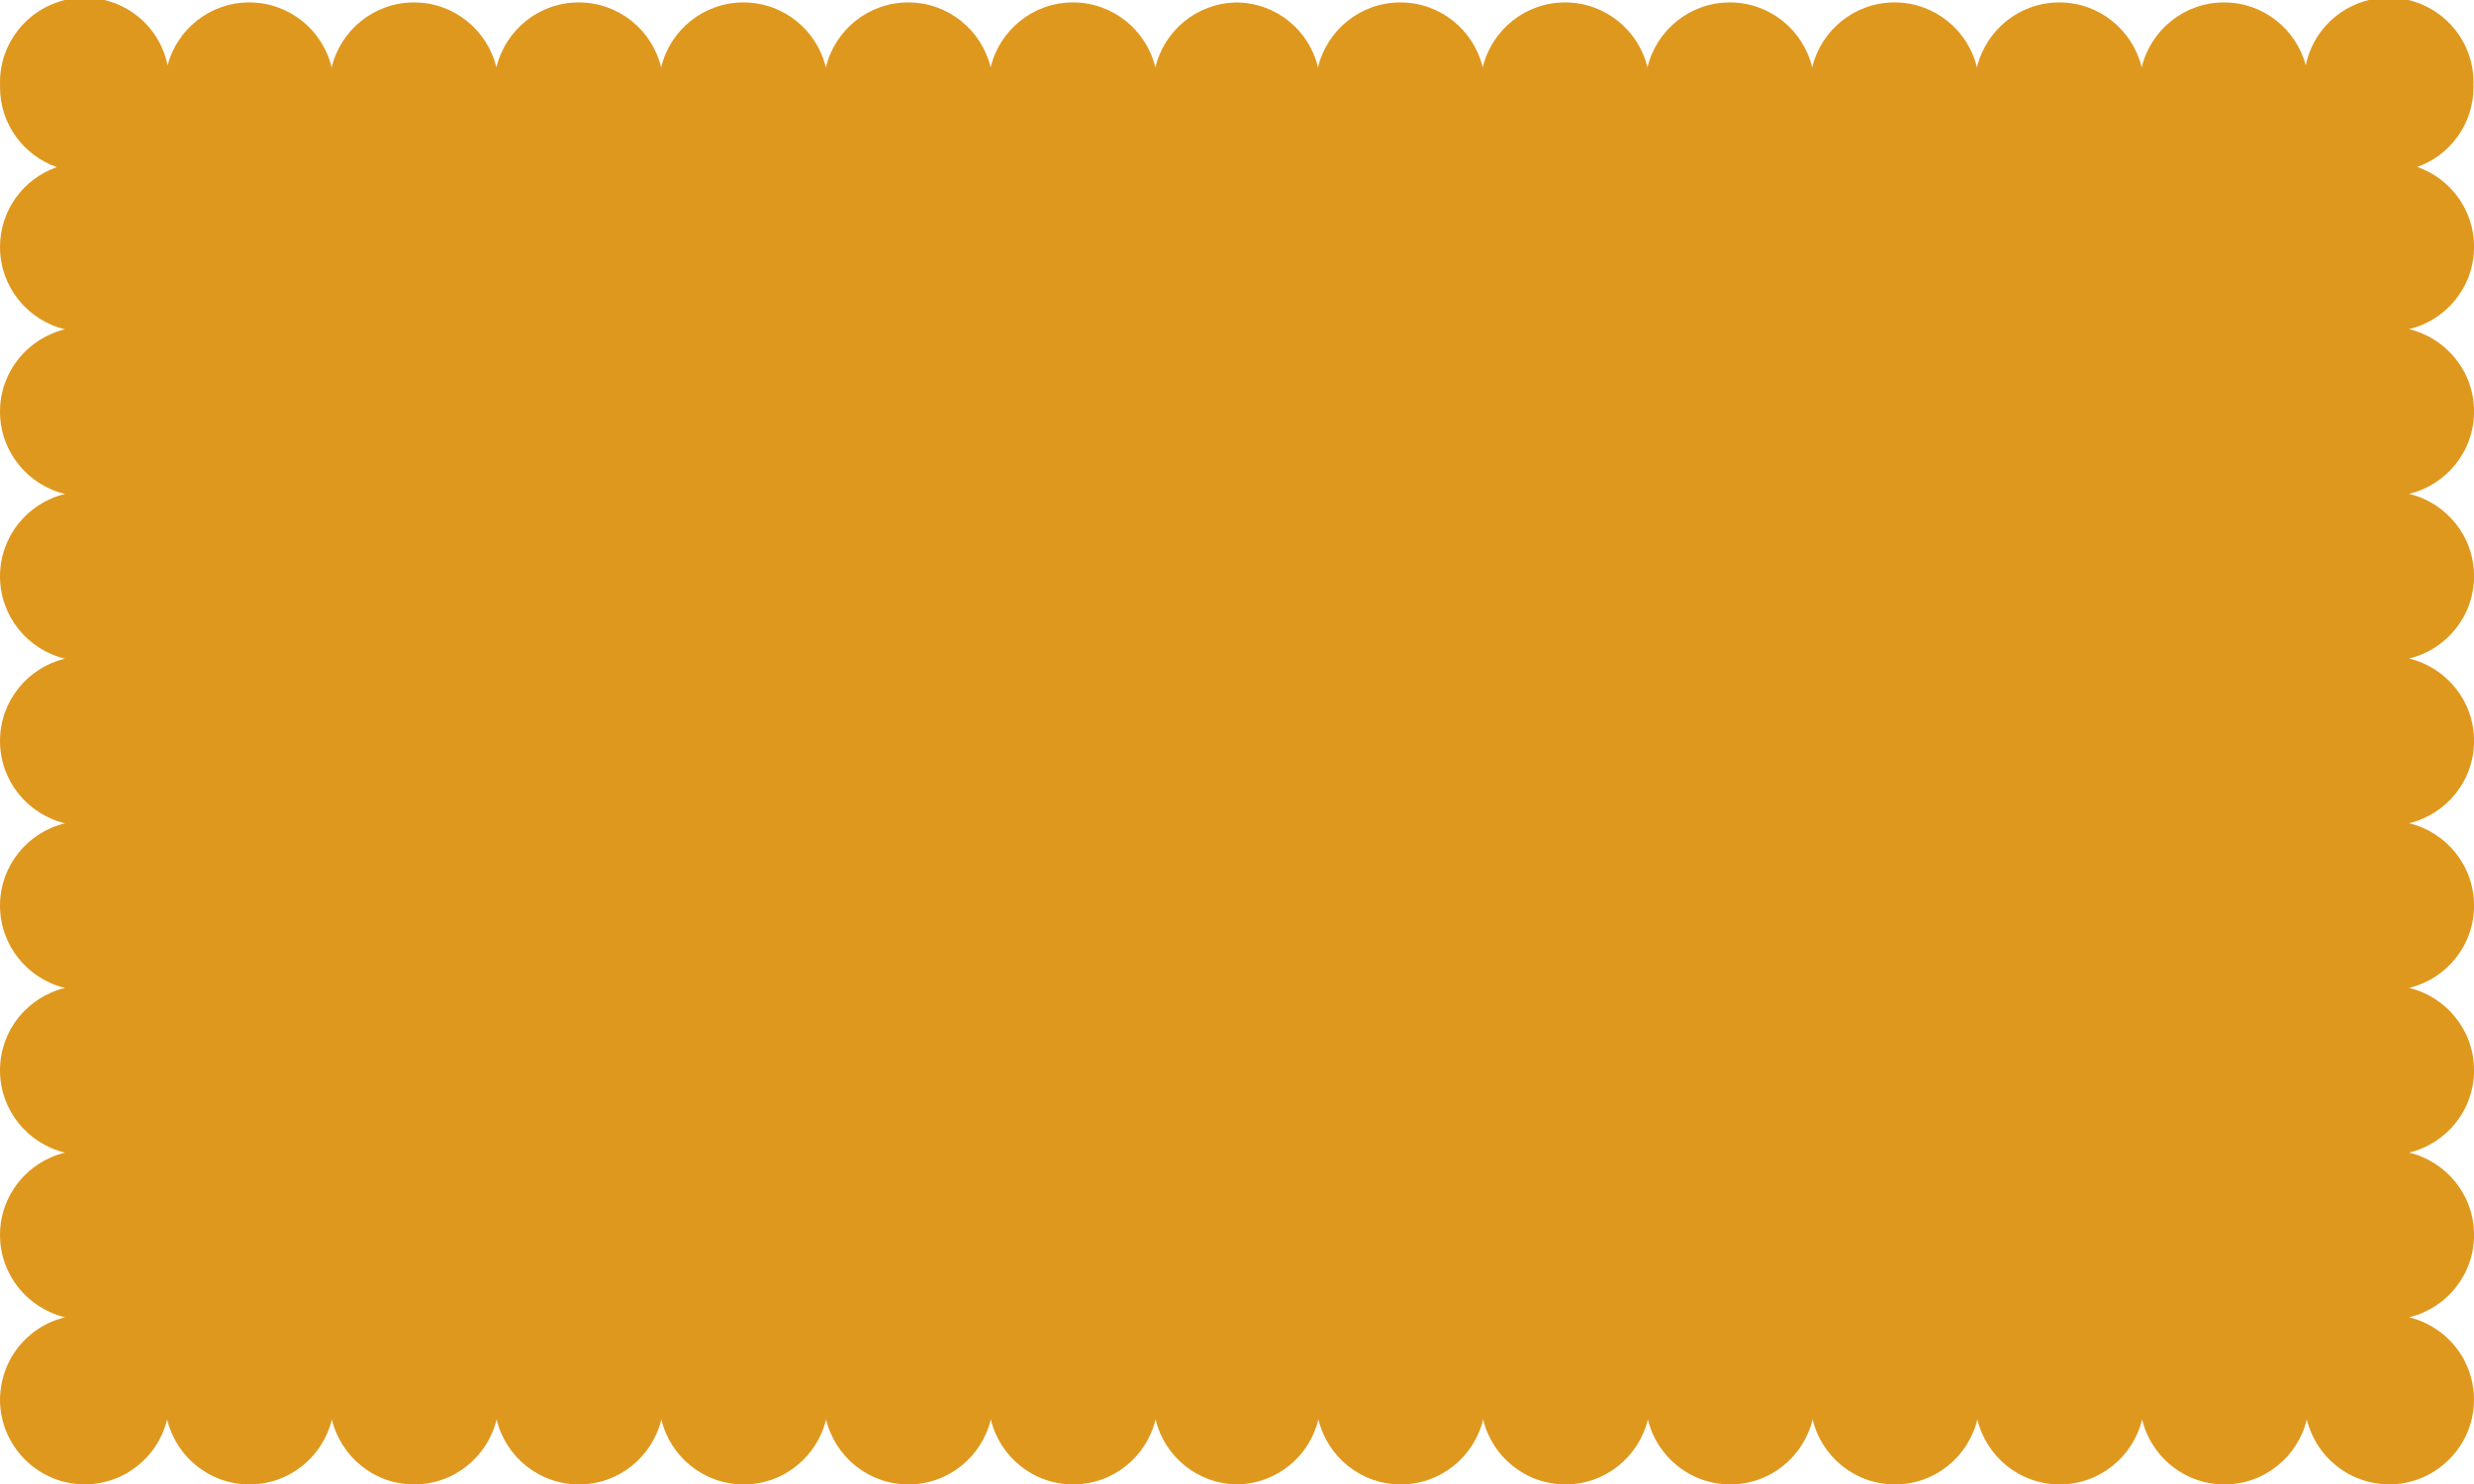 <?xml version="1.0" encoding="UTF-8" standalone="no"?><svg xmlns="http://www.w3.org/2000/svg" xmlns:xlink="http://www.w3.org/1999/xlink" fill="#000000" height="300.1" preserveAspectRatio="xMidYMid meet" version="1" viewBox="0.0 0.0 500.1 300.1" width="500.1" zoomAndPan="magnify"><g id="change1_1"><path d="M486.97,99.85c7.53,1.81,13.14,8.57,13.14,16.65c0,8.09-5.61,14.85-13.14,16.65 c7.53,1.81,13.14,8.57,13.14,16.65c0,8.09-5.61,14.85-13.14,16.65c7.53,1.81,13.14,8.57,13.14,16.65c0,8.09-5.61,14.85-13.14,16.65 c7.53,1.81,13.14,8.57,13.14,16.65c0,8.09-5.61,14.85-13.14,16.65c7.53,1.81,13.14,8.56,13.14,16.65c0,8.09-5.61,14.85-13.14,16.65 c2.3,0.56,4.42,1.57,6.26,2.95c0.07,0.05,0.14,0.1,0.2,0.15c0.31,0.23,0.6,0.48,0.89,0.73c0.09,0.09,0.18,0.17,0.27,0.25 c0.27,0.25,0.53,0.5,0.78,0.76c0.09,0.1,0.19,0.21,0.28,0.31c0.23,0.26,0.47,0.52,0.69,0.8c0.09,0.1,0.16,0.21,0.24,0.31 c0.37,0.48,0.7,0.97,1.02,1.49c0.12,0.2,0.25,0.39,0.36,0.6c0.12,0.21,0.22,0.43,0.33,0.65c0.12,0.25,0.25,0.5,0.36,0.75 c0.09,0.21,0.17,0.43,0.26,0.65c0.1,0.27,0.21,0.55,0.3,0.83c0.07,0.21,0.14,0.42,0.2,0.64c0.09,0.3,0.17,0.61,0.24,0.92 c0.05,0.21,0.1,0.41,0.14,0.62c0.07,0.35,0.11,0.7,0.16,1.06c0.02,0.17,0.05,0.35,0.07,0.53c0.05,0.54,0.08,1.09,0.08,1.64 c0,5.05-2.19,9.56-5.66,12.7c-3.04,2.75-7.06,4.44-11.48,4.44c-0.56,0-1.1-0.03-1.64-0.08c-0.18-0.02-0.35-0.05-0.53-0.07 c-0.36-0.04-0.71-0.09-1.06-0.16c-0.21-0.04-0.41-0.09-0.62-0.14c-0.31-0.07-0.62-0.15-0.92-0.24c-0.21-0.06-0.43-0.13-0.64-0.2 c-0.28-0.09-0.56-0.19-0.83-0.3c-0.22-0.08-0.44-0.17-0.65-0.26c-0.25-0.11-0.5-0.24-0.75-0.36c-0.22-0.11-0.45-0.21-0.66-0.33 c-0.2-0.12-0.4-0.25-0.6-0.37c-0.51-0.31-1.01-0.65-1.49-1.02c-0.1-0.08-0.21-0.16-0.31-0.24c-0.28-0.22-0.54-0.45-0.8-0.69 c-0.1-0.09-0.21-0.18-0.31-0.28c-0.26-0.25-0.51-0.51-0.76-0.78c-0.09-0.09-0.17-0.18-0.25-0.27c-0.25-0.28-0.5-0.58-0.73-0.88 c-0.05-0.07-0.1-0.13-0.15-0.2c-1.38-1.84-2.4-3.96-2.95-6.26c-1.81,7.53-8.57,13.14-16.65,13.14c-8.09,0-14.85-5.61-16.65-13.14 c-1.81,7.53-8.57,13.14-16.65,13.14c-8.09,0-14.85-5.61-16.65-13.14c-1.81,7.53-8.57,13.14-16.65,13.14 c-8.09,0-14.85-5.61-16.65-13.14c-1.81,7.53-8.57,13.14-16.65,13.14c-8.09,0-14.85-5.61-16.65-13.14 c-1.81,7.53-8.57,13.14-16.65,13.14c-8.09,0-14.85-5.61-16.65-13.14c-1.81,7.53-8.57,13.14-16.65,13.14 c-8.09,0-14.85-5.61-16.65-13.14c-1.79,7.47-8.46,13.04-16.46,13.13c-8-0.09-14.67-5.66-16.46-13.13 c-1.81,7.53-8.56,13.14-16.65,13.14c-8.09,0-14.85-5.61-16.65-13.14c-1.81,7.53-8.56,13.14-16.65,13.14 c-8.09,0-14.85-5.61-16.65-13.14c-1.81,7.53-8.56,13.14-16.65,13.14c-8.09,0-14.85-5.61-16.65-13.14 c-1.81,7.53-8.57,13.14-16.65,13.14c-8.09,0-14.85-5.61-16.65-13.14c-1.81,7.53-8.57,13.14-16.65,13.14 c-8.09,0-14.85-5.61-16.65-13.14c-1.81,7.53-8.56,13.14-16.65,13.14c-8.09,0-14.85-5.61-16.65-13.14c-0.56,2.3-1.57,4.42-2.95,6.26 c-0.05,0.07-0.1,0.14-0.15,0.2c-0.23,0.3-0.48,0.59-0.73,0.88c-0.08,0.09-0.17,0.18-0.25,0.27c-0.25,0.27-0.5,0.53-0.76,0.78 c-0.1,0.09-0.21,0.19-0.31,0.28c-0.26,0.23-0.52,0.47-0.8,0.69c-0.1,0.09-0.21,0.16-0.31,0.24c-0.48,0.37-0.97,0.7-1.49,1.02 c-0.2,0.13-0.39,0.26-0.6,0.37c-0.22,0.12-0.44,0.22-0.66,0.33c-0.25,0.12-0.5,0.25-0.75,0.36c-0.21,0.09-0.43,0.17-0.65,0.26 c-0.27,0.1-0.55,0.21-0.83,0.3c-0.21,0.07-0.42,0.14-0.64,0.2c-0.3,0.09-0.61,0.17-0.92,0.24c-0.21,0.05-0.41,0.1-0.62,0.14 c-0.35,0.07-0.7,0.11-1.06,0.16c-0.17,0.02-0.35,0.05-0.53,0.07c-0.54,0.05-1.09,0.08-1.64,0.08c-4.42,0-8.44-1.69-11.48-4.44 C2.19,292.55,0,288.03,0,282.99c0-0.55,0.03-1.09,0.09-1.64c0.02-0.18,0.05-0.35,0.07-0.53c0.04-0.36,0.09-0.71,0.16-1.06 c0.04-0.21,0.09-0.41,0.14-0.62c0.07-0.31,0.15-0.62,0.24-0.92c0.06-0.21,0.13-0.43,0.2-0.64c0.09-0.28,0.19-0.56,0.3-0.83 c0.08-0.22,0.17-0.44,0.26-0.65c0.11-0.25,0.24-0.5,0.36-0.75c0.11-0.21,0.21-0.44,0.33-0.65c0.11-0.2,0.24-0.4,0.36-0.6 c0.31-0.51,0.65-1.01,1.02-1.49c0.08-0.1,0.16-0.21,0.24-0.31c0.22-0.28,0.45-0.54,0.69-0.8c0.09-0.1,0.18-0.21,0.28-0.31 c0.25-0.26,0.51-0.51,0.78-0.76c0.09-0.09,0.18-0.17,0.27-0.25c0.29-0.25,0.59-0.5,0.89-0.73c0.07-0.05,0.13-0.1,0.2-0.15 c1.84-1.38,3.96-2.4,6.26-2.95C5.61,264.54,0,257.78,0,249.7c0-8.08,5.61-14.84,13.14-16.64C5.61,231.25,0,224.49,0,216.41 c0-8.09,5.61-14.85,13.14-16.65C5.61,197.95,0,191.19,0,183.11s5.61-14.84,13.14-16.64C5.61,164.66,0,157.9,0,149.82 s5.61-14.84,13.14-16.64C5.61,131.37,0,124.61,0,116.53c0-8.09,5.61-14.85,13.14-16.65C5.61,98.07,0,91.31,0,83.23 c0-8.08,5.61-14.84,13.14-16.64C5.61,64.78,0,58.02,0,49.94c0-7.48,4.8-13.82,11.49-16.15C4.8,31.46,0,25.11,0,17.63 c0-0.15,0.02-0.3,0.02-0.45C0.02,17,0,16.83,0,16.65C0,8.56,5.61,1.8,13.13,0h8c6.43,1.54,11.44,6.69,12.74,13.19 c1.95-7.31,8.59-12.7,16.52-12.7c8.09,0,14.85,5.61,16.65,13.14C68.85,6.1,75.61,0.49,83.69,0.49c8.09,0,14.85,5.61,16.65,13.14 c1.81-7.53,8.57-13.14,16.65-13.14c8.09,0,14.85,5.61,16.65,13.14c1.81-7.53,8.56-13.14,16.65-13.14c8.09,0,14.85,5.61,16.65,13.14 c1.81-7.53,8.56-13.14,16.65-13.14c8.09,0,14.85,5.61,16.65,13.14c1.81-7.53,8.56-13.14,16.65-13.14c8.09,0,14.85,5.61,16.65,13.14 C235.33,6.16,242,0.59,250,0.5c8,0.08,14.67,5.65,16.42,13.13c1.81-7.53,8.57-13.14,16.65-13.14c8.09,0,14.85,5.61,16.65,13.14 c1.81-7.53,8.57-13.14,16.65-13.14c8.09,0,14.85,5.61,16.65,13.14c1.81-7.53,8.57-13.14,16.65-13.14c8.09,0,14.85,5.61,16.65,13.14 c1.81-7.53,8.57-13.14,16.65-13.14c8.09,0,14.85,5.61,16.65,13.14c1.81-7.53,8.57-13.14,16.65-13.14c8.09,0,14.85,5.61,16.65,13.14 c1.81-7.53,8.57-13.14,16.65-13.14c7.92,0,14.56,5.39,16.52,12.7c1.33-6.5,6.34-11.65,12.77-13.19h8C494.39,1.8,500,8.56,500,16.64 c0,0.18-0.01,0.35-0.02,0.53c0,0.15,0.02,0.3,0.02,0.45c0,7.49-4.8,13.83-11.38,16.13c6.69,2.33,11.49,8.67,11.49,16.15 c0,8.09-5.61,14.85-13.14,16.65c7.53,1.81,13.14,8.56,13.14,16.65S494.5,98.05,486.97,99.85z" fill="#df981e"/></g></svg>